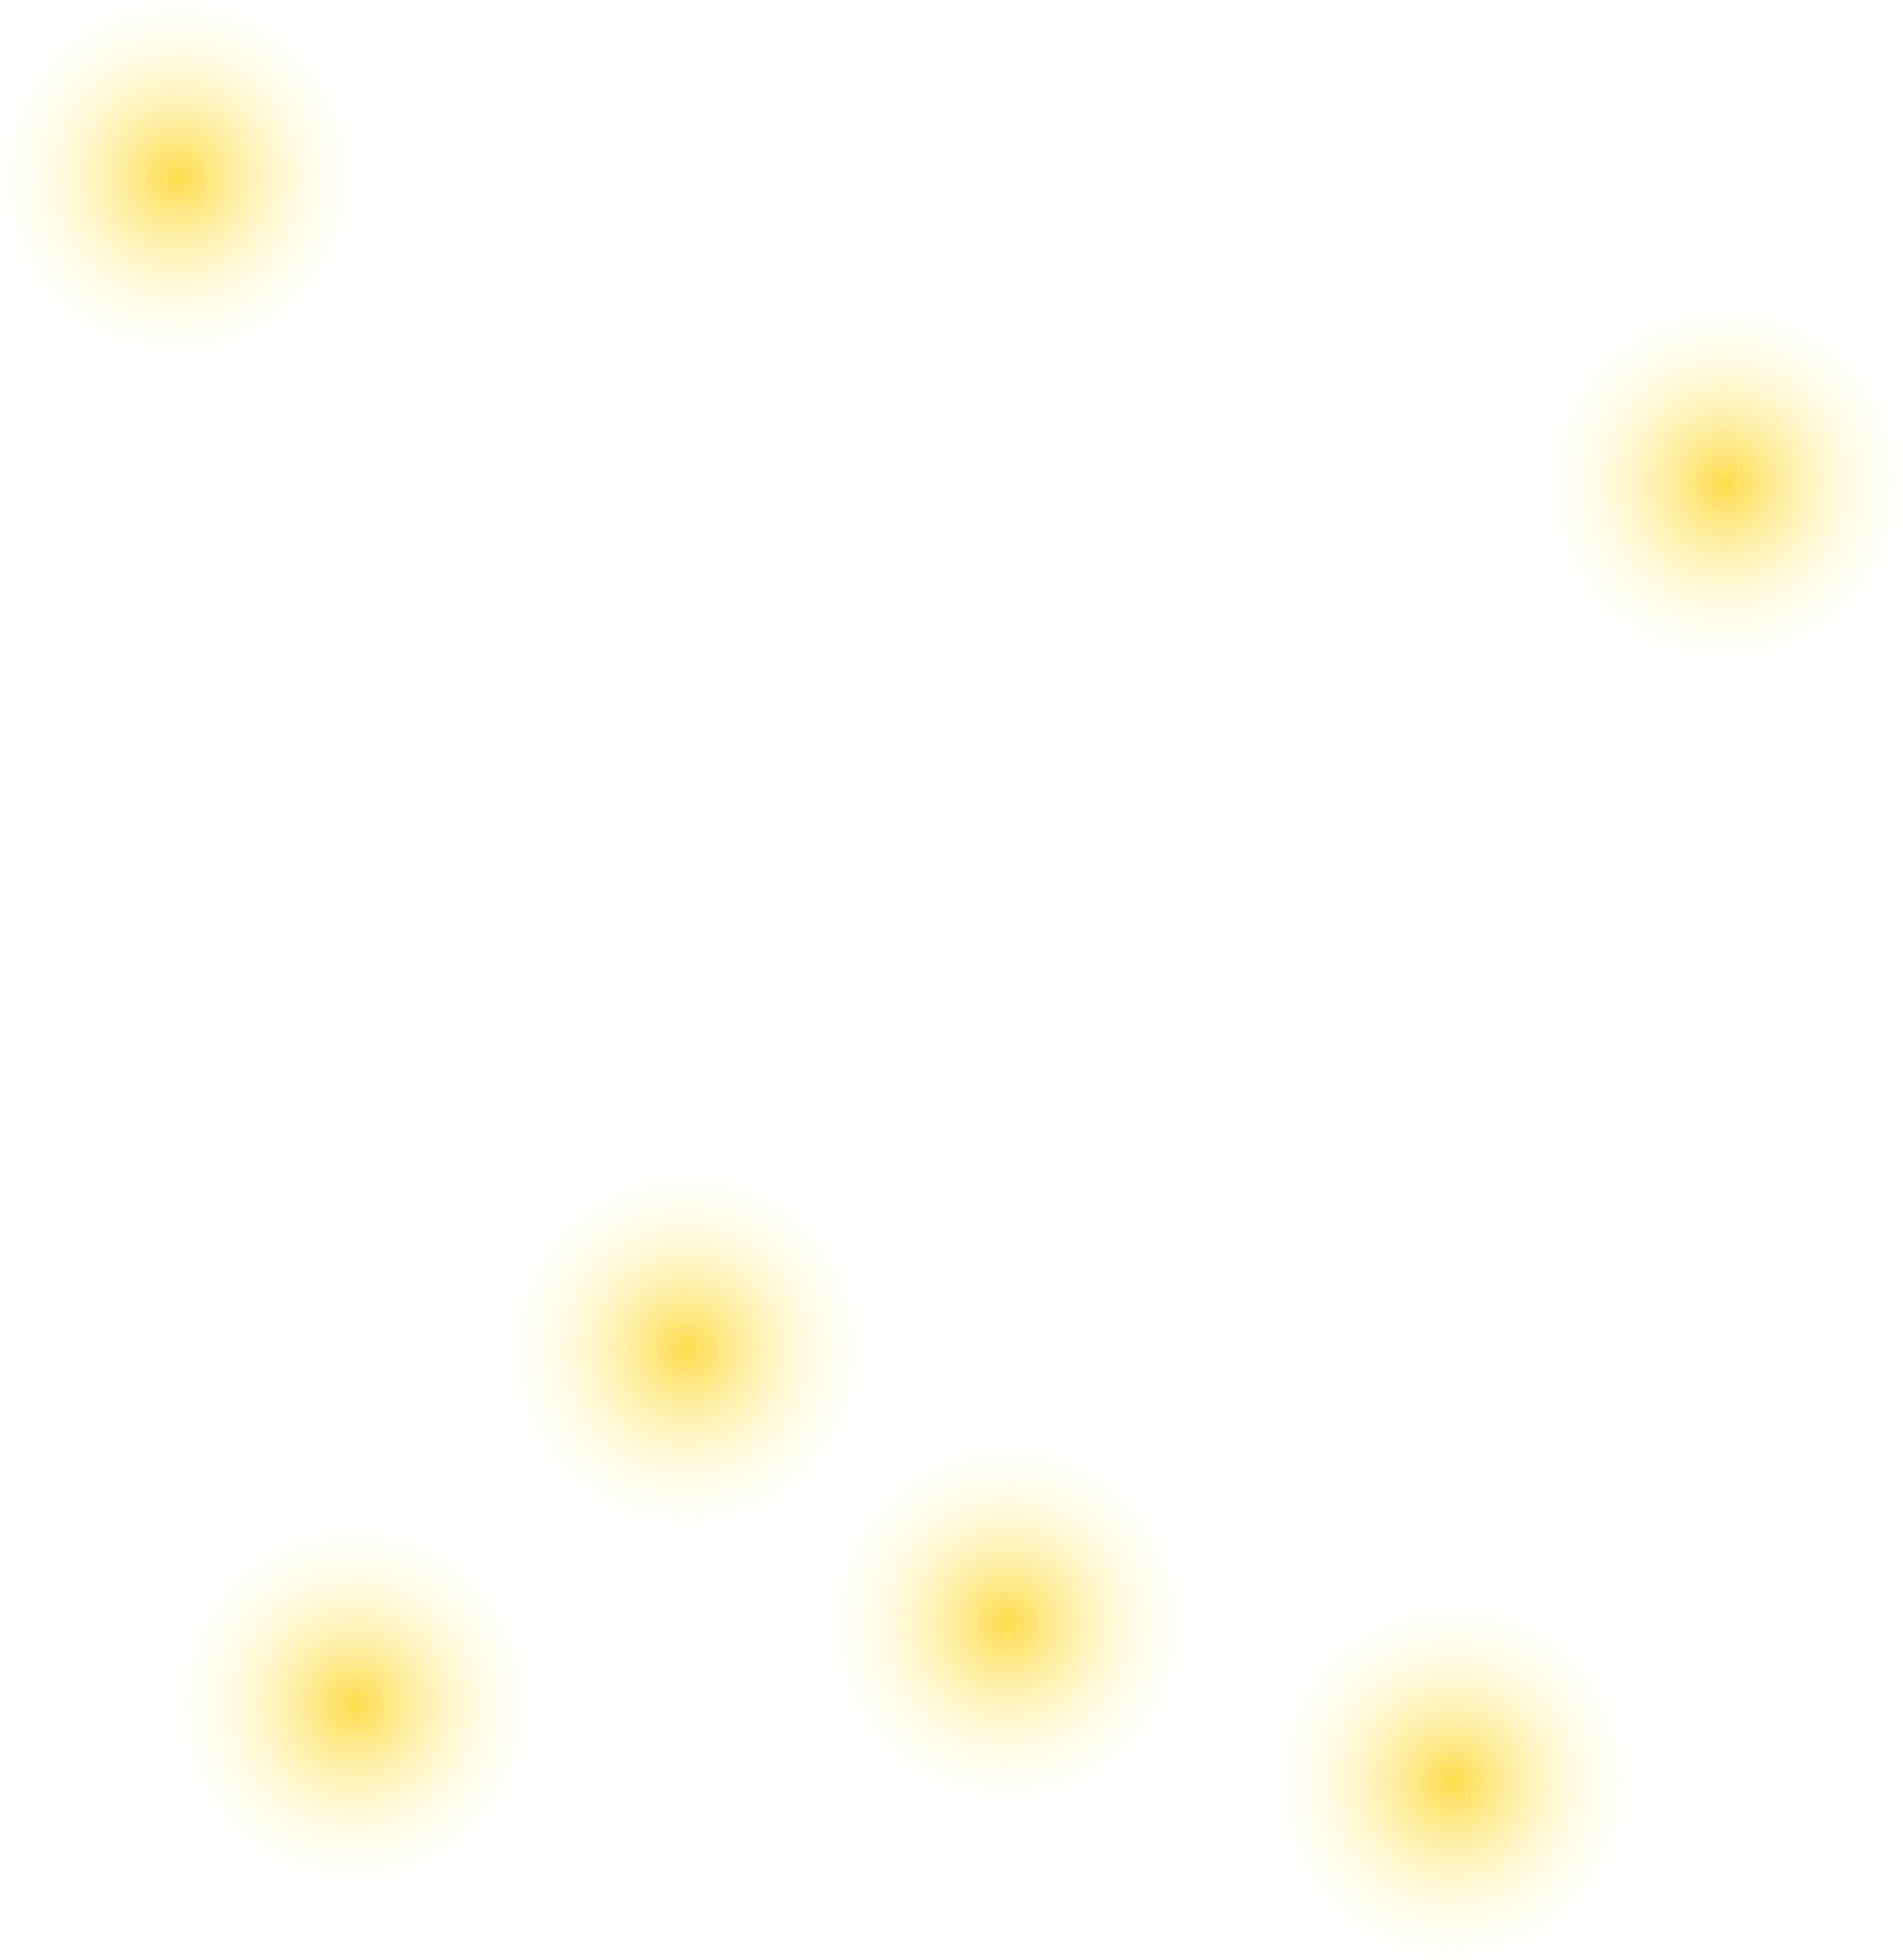 <?xml version="1.0" encoding="UTF-8" standalone="no"?>
<svg xmlns:xlink="http://www.w3.org/1999/xlink" height="300.55px" width="291.85px" xmlns="http://www.w3.org/2000/svg">
  <g transform="matrix(1.0, 0.0, 0.0, 1.0, 87.25, 150.3)">
    <path d="M158.45 -95.75 Q166.55 -103.6 177.85 -103.35 189.05 -103.2 196.9 -95.1 204.8 -86.95 204.6 -75.65 204.4 -64.4 196.25 -56.6 188.15 -48.7 176.9 -48.85 165.6 -49.1 157.75 -57.25 151.15 -64.05 150.25 -73.1 150.05 -74.8 150.1 -76.55 150.2 -83.05 152.95 -88.4 154.95 -92.4 158.45 -95.75" fill="url(#gradient0)" fill-rule="evenodd" stroke="none"/>
    <path d="M-32.8 -122.6 Q-33.0 -111.35 -41.15 -103.55 -49.25 -95.7 -60.5 -95.8 -71.8 -96.05 -79.65 -104.2 -87.5 -112.3 -87.25 -123.55 -87.1 -134.85 -78.95 -142.7 -70.85 -150.55 -59.55 -150.3 -48.35 -150.15 -40.5 -142.05 -32.6 -133.9 -32.8 -122.6" fill="url(#gradient1)" fill-rule="evenodd" stroke="none"/>
    <path d="M37.6 37.75 Q45.45 45.9 45.3 57.2 45.1 68.45 36.95 76.25 28.85 84.15 17.6 84.0 6.3 83.75 -1.55 75.6 -9.4 67.5 -9.2 56.3 -9.0 44.95 -0.85 37.1 7.25 29.25 18.55 29.5 29.75 29.65 37.6 37.75" fill="url(#gradient2)" fill-rule="evenodd" stroke="none"/>
    <path d="M-13.3 92.2 Q-5.45 100.35 -5.65 111.65 -5.85 122.9 -14.0 130.7 -22.1 138.55 -33.35 138.4 -44.65 138.15 -52.5 130.0 -60.35 121.95 -60.1 110.7 -59.95 99.4 -51.8 91.55 -43.7 83.7 -32.4 83.95 -21.15 84.05 -13.3 92.2" fill="url(#gradient3)" fill-rule="evenodd" stroke="none"/>
    <path d="M67.75 71.4 Q79.0 71.55 86.85 79.7 94.7 87.85 94.55 99.15 94.35 110.35 86.2 118.15 78.05 126.05 66.8 125.9 55.5 125.65 47.7 117.5 39.85 109.45 40.05 98.2 40.25 86.9 48.35 79.0 56.45 71.15 67.75 71.4" fill="url(#gradient4)" fill-rule="evenodd" stroke="none"/>
    <path d="M108.3 122.55 Q108.5 111.25 116.65 103.4 124.75 95.55 136.05 95.8 147.25 95.9 155.1 104.05 162.95 112.2 162.8 123.5 162.6 134.75 154.45 142.55 146.35 150.4 135.1 150.25 123.8 150.0 115.95 141.85 108.1 133.8 108.3 122.55" fill="url(#gradient5)" fill-rule="evenodd" stroke="none"/>
  </g>
  <defs>
    <radialGradient cx="0" cy="0" gradientTransform="matrix(0.035, 6.0E-4, -6.0E-4, 0.035, 177.35, -76.15)" gradientUnits="userSpaceOnUse" id="gradient0" r="819.2" spreadMethod="pad">
      <stop offset="0.0" stop-color="#ffcc00" stop-opacity="0.702"/>
      <stop offset="1.0" stop-color="#ffffcc" stop-opacity="0.0"/>
    </radialGradient>
    <radialGradient cx="0" cy="0" gradientTransform="matrix(0.035, 6.0E-4, -6.0E-4, 0.035, -60.05, -123.15)" gradientUnits="userSpaceOnUse" id="gradient1" r="819.2" spreadMethod="pad">
      <stop offset="0.0" stop-color="#ffcc00" stop-opacity="0.702"/>
      <stop offset="1.0" stop-color="#ffffcc" stop-opacity="0.0"/>
    </radialGradient>
    <radialGradient cx="0" cy="0" gradientTransform="matrix(0.035, 6.0E-4, -6.0E-4, 0.035, 18.05, 56.65)" gradientUnits="userSpaceOnUse" id="gradient2" r="819.2" spreadMethod="pad">
      <stop offset="0.0" stop-color="#ffcc00" stop-opacity="0.702"/>
      <stop offset="1.0" stop-color="#ffffcc" stop-opacity="0.0"/>
    </radialGradient>
    <radialGradient cx="0" cy="0" gradientTransform="matrix(0.035, 6.0E-4, -6.0E-4, 0.035, -32.9, 111.1)" gradientUnits="userSpaceOnUse" id="gradient3" r="819.2" spreadMethod="pad">
      <stop offset="0.0" stop-color="#ffcc00" stop-opacity="0.702"/>
      <stop offset="1.0" stop-color="#ffffcc" stop-opacity="0.0"/>
    </radialGradient>
    <radialGradient cx="0" cy="0" gradientTransform="matrix(0.035, 6.0E-4, -6.0E-4, 0.035, 67.25, 98.6)" gradientUnits="userSpaceOnUse" id="gradient4" r="819.2" spreadMethod="pad">
      <stop offset="0.0" stop-color="#ffcc00" stop-opacity="0.702"/>
      <stop offset="1.0" stop-color="#ffffcc" stop-opacity="0.0"/>
    </radialGradient>
    <radialGradient cx="0" cy="0" gradientTransform="matrix(0.035, 6.0E-4, -6.0E-4, 0.035, 135.55, 122.95)" gradientUnits="userSpaceOnUse" id="gradient5" r="819.2" spreadMethod="pad">
      <stop offset="0.0" stop-color="#ffcc00" stop-opacity="0.702"/>
      <stop offset="1.0" stop-color="#ffffcc" stop-opacity="0.0"/>
    </radialGradient>
  </defs>
</svg>
